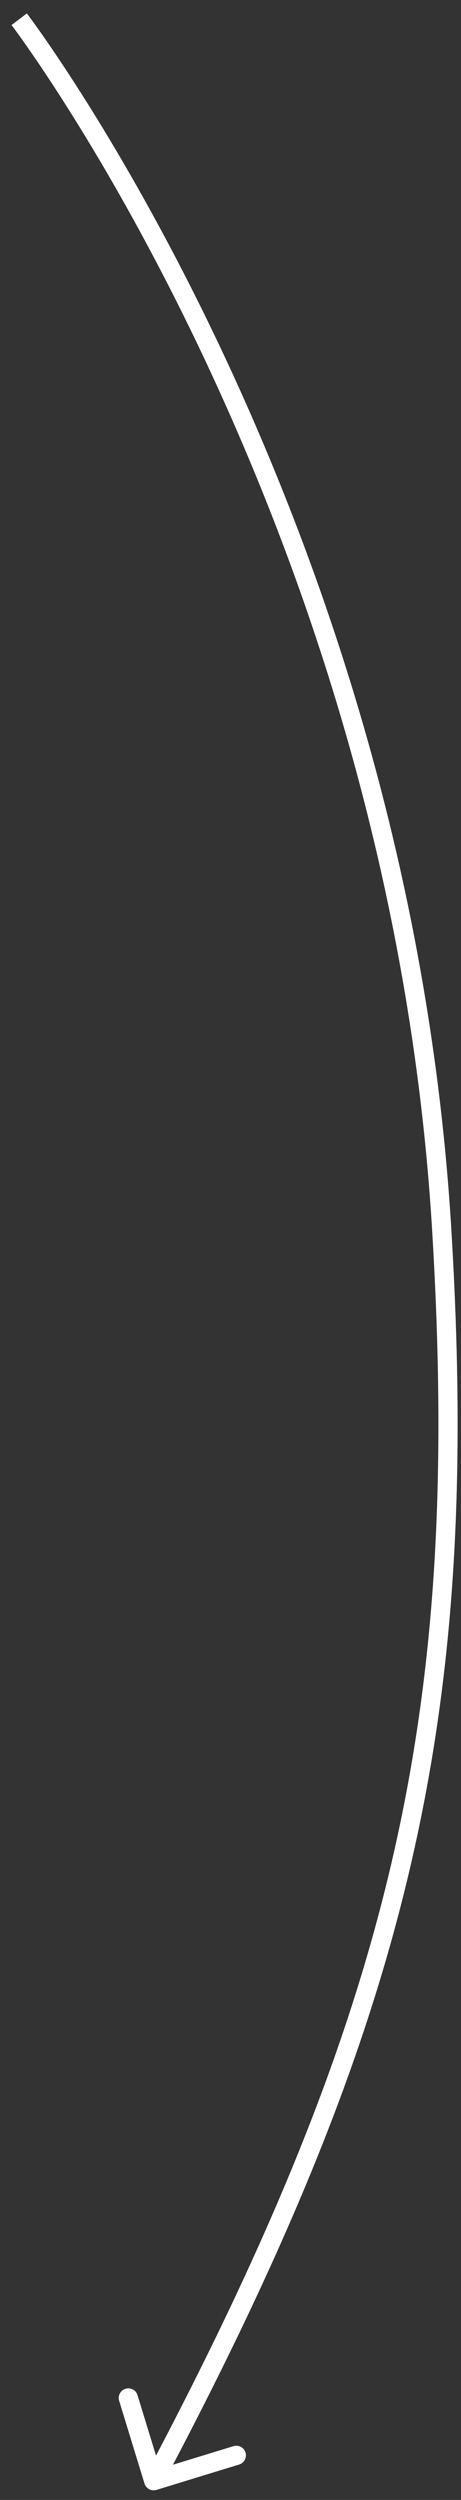 <?xml version="1.0" encoding="UTF-8"?> <svg xmlns="http://www.w3.org/2000/svg" width="24" height="130" viewBox="0 0 24 130" fill="none"><rect x="0" y="0" width="24" height="130" fill="#333333" stroke="none"/> <path d="M7.522 129.147C7.603 129.411 7.883 129.559 8.147 129.478L12.449 128.159C12.713 128.078 12.861 127.798 12.78 127.534C12.699 127.27 12.42 127.122 12.156 127.203L8.331 128.375L7.159 124.551C7.078 124.287 6.798 124.139 6.534 124.22C6.27 124.301 6.122 124.58 6.203 124.844L7.522 129.147ZM23 64L22.501 64.03L23 64ZM1 1C0.602 1.303 0.602 1.303 0.602 1.303C0.603 1.304 0.603 1.304 0.603 1.304C0.603 1.305 0.604 1.306 0.605 1.307C0.607 1.31 0.611 1.314 0.615 1.32C0.624 1.332 0.638 1.35 0.656 1.375C0.693 1.424 0.747 1.497 0.819 1.595C0.962 1.791 1.174 2.085 1.444 2.472C1.985 3.247 2.761 4.398 3.701 5.895C5.581 8.889 8.112 13.27 10.713 18.807C15.916 29.881 21.393 45.569 22.501 64.03L23.499 63.97C22.382 45.349 16.859 29.536 11.618 18.381C8.997 12.803 6.446 8.387 4.548 5.363C3.599 3.851 2.813 2.687 2.264 1.9C1.989 1.506 1.774 1.207 1.626 1.005C1.552 0.904 1.496 0.828 1.457 0.776C1.438 0.75 1.423 0.731 1.413 0.718C1.408 0.711 1.404 0.706 1.402 0.702C1.4 0.701 1.399 0.699 1.399 0.698C1.398 0.698 1.398 0.698 1.398 0.697C1.398 0.697 1.397 0.697 1 1ZM22.501 64.03C23.249 76.499 22.749 86.573 20.45 96.576C18.151 106.58 14.047 116.537 7.558 128.766L8.442 129.234C14.953 116.963 19.099 106.92 21.425 96.799C23.751 86.677 24.251 76.501 23.499 63.97L22.501 64.03Z" fill="white"></path> </svg> 